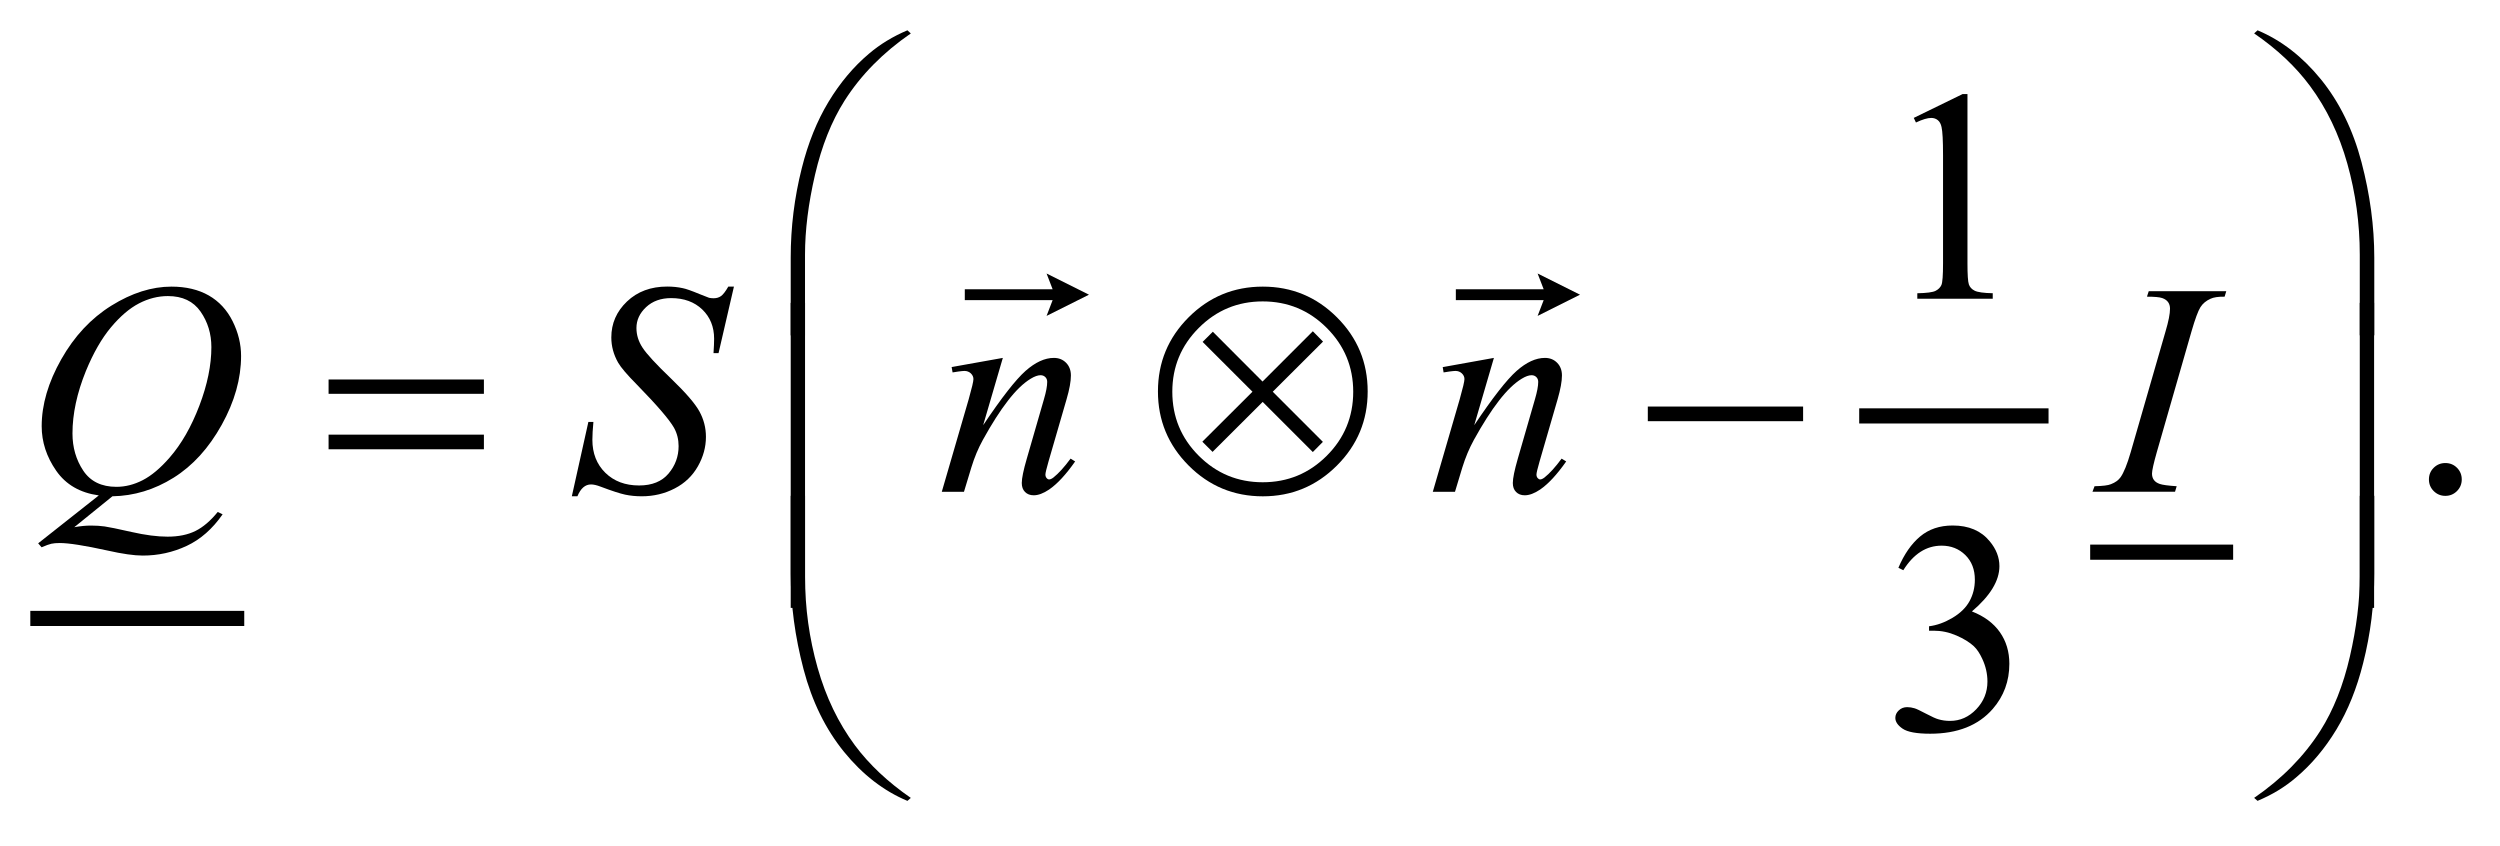 <?xml version="1.0" encoding="UTF-8"?>
<!DOCTYPE svg PUBLIC '-//W3C//DTD SVG 1.0//EN'
          'http://www.w3.org/TR/2001/REC-SVG-20010904/DTD/svg10.dtd'>
<svg stroke-dasharray="none" shape-rendering="auto" xmlns="http://www.w3.org/2000/svg" font-family="'Dialog'" text-rendering="auto" width="130" fill-opacity="1" color-interpolation="auto" color-rendering="auto" preserveAspectRatio="xMidYMid meet" font-size="12px" viewBox="0 0 130 44" fill="black" xmlns:xlink="http://www.w3.org/1999/xlink" stroke="black" image-rendering="auto" stroke-miterlimit="10" stroke-linecap="square" stroke-linejoin="miter" font-style="normal" stroke-width="1" height="44" stroke-dashoffset="0" font-weight="normal" stroke-opacity="1"
><!--Generated by the Batik Graphics2D SVG Generator--><defs id="genericDefs"
  /><g
  ><defs id="defs1"
    ><clipPath clipPathUnits="userSpaceOnUse" id="clipPath1"
      ><path d="M-1 -1 L81.226 -1 L81.226 26.424 L-1 26.424 L-1 -1 Z"
      /></clipPath
      ><clipPath clipPathUnits="userSpaceOnUse" id="clipPath2"
      ><path d="M0 -0 L0 25.424 L80.226 25.424 L80.226 -0 Z"
      /></clipPath
    ></defs
    ><g stroke-width="0.5" transform="scale(1.576,1.576) translate(1,1)"
    ><line y2="19.405" fill="none" x1="0.25" clip-path="url(#clipPath2)" x2="6.809" y1="19.405"
    /></g
    ><g stroke-width="0.5" transform="matrix(1.576,0,0,1.576,1.575,1.576)"
    ><line y2="12.723" fill="none" x1="60.595" clip-path="url(#clipPath2)" x2="66.342" y1="12.723"
    /></g
    ><g stroke-width="0.5" transform="matrix(1.576,0,0,1.576,1.575,1.576)"
    ><line y2="17.219" fill="none" x1="68.216" clip-path="url(#clipPath2)" x2="72.433" y1="17.219"
    /></g
    ><g stroke-width="0.5" transform="matrix(1.576,0,0,1.576,1.575,1.576)"
    ><path d="M62.145 2.89 L63.756 2.104 L63.917 2.104 L63.917 7.69 C63.917 8.061 63.932 8.292 63.963 8.383 C63.994 8.474 64.058 8.544 64.155 8.592 C64.253 8.641 64.452 8.669 64.751 8.675 L64.751 8.856 L62.262 8.856 L62.262 8.676 C62.575 8.67 62.777 8.643 62.867 8.595 C62.958 8.548 63.021 8.485 63.057 8.405 C63.093 8.325 63.111 8.087 63.111 7.69 L63.111 4.12 C63.111 3.639 63.094 3.329 63.062 3.193 C63.04 3.089 62.998 3.012 62.938 2.964 C62.877 2.915 62.805 2.891 62.72 2.891 C62.6 2.891 62.432 2.941 62.217 3.042 L62.145 2.89 Z" stroke="none" clip-path="url(#clipPath2)"
    /></g
    ><g stroke-width="0.5" transform="matrix(1.576,0,0,1.576,1.575,1.576)"
    ><path d="M79.684 14.278 C79.837 14.278 79.966 14.331 80.07 14.436 C80.174 14.541 80.226 14.669 80.226 14.819 C80.226 14.969 80.173 15.096 80.068 15.203 C79.962 15.308 79.835 15.361 79.684 15.361 C79.535 15.361 79.407 15.308 79.301 15.203 C79.196 15.097 79.143 14.97 79.143 14.819 C79.143 14.667 79.196 14.538 79.301 14.434 C79.407 14.33 79.535 14.278 79.684 14.278 Z" stroke="none" clip-path="url(#clipPath2)"
    /></g
    ><g stroke-width="0.5" transform="matrix(1.576,0,0,1.576,1.575,1.576)"
    ><path d="M61.638 17.734 C61.826 17.289 62.065 16.945 62.353 16.703 C62.641 16.461 62.999 16.339 63.429 16.339 C63.959 16.339 64.366 16.512 64.649 16.857 C64.864 17.114 64.971 17.389 64.971 17.681 C64.971 18.162 64.668 18.66 64.064 19.174 C64.47 19.333 64.778 19.562 64.986 19.858 C65.194 20.154 65.299 20.502 65.299 20.902 C65.299 21.474 65.116 21.97 64.752 22.39 C64.277 22.936 63.589 23.209 62.688 23.209 C62.243 23.209 61.939 23.153 61.778 23.043 C61.617 22.933 61.537 22.814 61.537 22.687 C61.537 22.593 61.575 22.51 61.651 22.439 C61.727 22.367 61.82 22.332 61.927 22.332 C62.008 22.332 62.091 22.345 62.175 22.371 C62.231 22.387 62.356 22.446 62.551 22.549 C62.746 22.652 62.881 22.712 62.956 22.732 C63.076 22.768 63.205 22.786 63.342 22.786 C63.674 22.786 63.962 22.658 64.208 22.401 C64.453 22.143 64.576 21.839 64.576 21.488 C64.576 21.231 64.519 20.981 64.405 20.737 C64.321 20.554 64.228 20.417 64.127 20.322 C63.987 20.192 63.796 20.074 63.552 19.968 C63.308 19.862 63.059 19.81 62.805 19.81 L62.649 19.81 L62.649 19.664 C62.906 19.632 63.164 19.539 63.422 19.386 C63.68 19.233 63.869 19.049 63.986 18.834 C64.103 18.62 64.161 18.384 64.161 18.127 C64.161 17.792 64.057 17.522 63.847 17.314 C63.637 17.108 63.376 17.004 63.064 17.004 C62.56 17.004 62.138 17.274 61.8 17.814 L61.638 17.734 Z" stroke="none" clip-path="url(#clipPath2)"
    /></g
    ><g stroke-width="0.5" transform="matrix(1.576,0,0,1.576,1.575,1.576)"
    ><path d="M2.71 15.375 L1.451 16.395 C1.65 16.359 1.833 16.341 2.003 16.341 C2.166 16.341 2.316 16.351 2.454 16.37 C2.592 16.389 2.889 16.451 3.342 16.553 C3.796 16.656 4.192 16.707 4.53 16.707 C4.891 16.707 5.198 16.644 5.45 16.519 C5.702 16.394 5.947 16.185 6.185 15.892 L6.346 15.97 C6.011 16.451 5.616 16.799 5.16 17.012 C4.704 17.225 4.221 17.331 3.71 17.331 C3.427 17.331 3.04 17.276 2.548 17.165 C1.797 17 1.272 16.917 0.973 16.917 C0.859 16.917 0.766 16.925 0.695 16.941 C0.623 16.957 0.516 16.996 0.373 17.058 L0.26 16.927 L2.261 15.346 C1.642 15.261 1.174 14.99 0.855 14.532 C0.536 14.073 0.376 13.583 0.376 13.063 C0.376 12.351 0.592 11.614 1.023 10.853 C1.454 10.092 2.005 9.502 2.677 9.084 C3.349 8.666 4.01 8.457 4.657 8.457 C5.138 8.457 5.549 8.555 5.889 8.749 C6.229 8.944 6.492 9.228 6.677 9.601 C6.862 9.974 6.955 10.355 6.955 10.745 C6.955 11.493 6.742 12.251 6.315 13.019 C5.888 13.787 5.359 14.368 4.727 14.763 C4.095 15.158 3.422 15.363 2.71 15.375 ZM4.54 8.769 C4.215 8.769 3.896 8.85 3.586 9.011 C3.276 9.172 2.967 9.435 2.661 9.801 C2.355 10.167 2.08 10.646 1.836 11.238 C1.54 11.967 1.392 12.655 1.392 13.302 C1.392 13.764 1.511 14.173 1.748 14.529 C1.985 14.885 2.35 15.063 2.841 15.063 C3.134 15.063 3.424 14.99 3.71 14.843 C3.996 14.696 4.293 14.448 4.598 14.097 C4.989 13.648 5.315 13.077 5.579 12.385 C5.843 11.692 5.975 11.048 5.975 10.453 C5.975 10.014 5.856 9.623 5.619 9.282 C5.381 8.94 5.021 8.769 4.54 8.769 Z" stroke="none" clip-path="url(#clipPath2)"
    /></g
    ><g stroke-width="0.5" transform="matrix(1.576,0,0,1.576,1.575,1.576)"
    ><path d="M17.868 15.375 L18.414 12.921 L18.58 12.921 C18.558 13.158 18.546 13.355 18.546 13.511 C18.546 13.957 18.689 14.319 18.973 14.599 C19.258 14.878 19.629 15.018 20.088 15.018 C20.514 15.018 20.838 14.887 21.059 14.625 C21.28 14.363 21.391 14.062 21.391 13.72 C21.391 13.499 21.341 13.298 21.24 13.115 C21.087 12.845 20.678 12.37 20.015 11.691 C19.693 11.366 19.486 11.123 19.395 10.964 C19.246 10.7 19.171 10.424 19.171 10.134 C19.171 9.672 19.343 9.277 19.688 8.948 C20.033 8.619 20.476 8.455 21.016 8.455 C21.198 8.455 21.37 8.473 21.533 8.509 C21.634 8.529 21.818 8.593 22.085 8.704 C22.273 8.779 22.377 8.819 22.397 8.826 C22.443 8.836 22.493 8.841 22.548 8.841 C22.642 8.841 22.724 8.817 22.792 8.768 C22.86 8.719 22.94 8.615 23.031 8.456 L23.217 8.456 L22.709 10.651 L22.543 10.651 C22.556 10.456 22.563 10.298 22.563 10.178 C22.563 9.784 22.433 9.463 22.173 9.212 C21.912 8.962 21.569 8.836 21.143 8.836 C20.805 8.836 20.53 8.936 20.318 9.134 C20.106 9.333 20 9.563 20 9.823 C20 10.051 20.067 10.268 20.203 10.474 C20.338 10.681 20.648 11.017 21.135 11.484 C21.621 11.951 21.936 12.315 22.079 12.577 C22.222 12.839 22.293 13.118 22.293 13.414 C22.293 13.749 22.205 14.074 22.027 14.387 C21.849 14.701 21.595 14.945 21.263 15.116 C20.931 15.289 20.568 15.375 20.175 15.375 C19.98 15.375 19.798 15.357 19.628 15.321 C19.459 15.285 19.189 15.197 18.818 15.057 C18.691 15.008 18.585 14.984 18.501 14.984 C18.309 14.984 18.16 15.114 18.052 15.375 L17.868 15.375 Z" stroke="none" clip-path="url(#clipPath2)"
    /></g
    ><g stroke-width="0.5" transform="matrix(1.576,0,0,1.576,1.575,1.576)"
    ><path d="M32.089 10.809 L31.44 13.029 C32.048 12.121 32.515 11.525 32.838 11.238 C33.162 10.952 33.473 10.809 33.773 10.809 C33.936 10.809 34.07 10.863 34.176 10.97 C34.281 11.077 34.335 11.217 34.335 11.389 C34.335 11.584 34.288 11.845 34.193 12.17 L33.597 14.224 C33.529 14.461 33.494 14.606 33.494 14.658 C33.494 14.704 33.507 14.742 33.533 14.773 C33.559 14.804 33.587 14.819 33.616 14.819 C33.655 14.819 33.702 14.798 33.758 14.756 C33.93 14.619 34.119 14.411 34.324 14.132 L34.475 14.225 C34.173 14.658 33.886 14.966 33.616 15.152 C33.428 15.279 33.258 15.342 33.109 15.342 C32.988 15.342 32.893 15.305 32.821 15.232 C32.749 15.16 32.714 15.061 32.714 14.937 C32.714 14.781 32.769 14.513 32.88 14.132 L33.446 12.171 C33.518 11.927 33.553 11.737 33.553 11.6 C33.553 11.535 33.532 11.482 33.49 11.441 C33.448 11.4 33.396 11.38 33.334 11.38 C33.243 11.38 33.134 11.419 33.007 11.497 C32.766 11.643 32.516 11.885 32.256 12.222 C31.995 12.558 31.72 12.989 31.431 13.513 C31.278 13.79 31.151 14.092 31.051 14.421 L30.807 15.226 L30.075 15.226 L30.963 12.172 C31.067 11.804 31.119 11.583 31.119 11.508 C31.119 11.437 31.09 11.374 31.034 11.32 C30.977 11.266 30.906 11.239 30.822 11.239 C30.783 11.239 30.715 11.246 30.617 11.259 L30.431 11.288 L30.4 11.111 L32.089 10.809 Z" stroke="none" clip-path="url(#clipPath2)"
    /></g
    ><g stroke-width="0.5" transform="matrix(1.576,0,0,1.576,1.575,1.576)"
    ><path d="M48.292 10.809 L47.643 13.029 C48.251 12.121 48.717 11.525 49.041 11.238 C49.364 10.952 49.676 10.809 49.976 10.809 C50.139 10.809 50.273 10.863 50.378 10.97 C50.484 11.077 50.537 11.217 50.537 11.389 C50.537 11.584 50.489 11.845 50.395 12.17 L49.799 14.224 C49.731 14.461 49.696 14.606 49.696 14.658 C49.696 14.704 49.709 14.742 49.735 14.773 C49.761 14.804 49.789 14.819 49.818 14.819 C49.857 14.819 49.904 14.798 49.96 14.756 C50.133 14.619 50.321 14.411 50.526 14.132 L50.677 14.225 C50.374 14.658 50.088 14.966 49.818 15.152 C49.63 15.279 49.461 15.342 49.31 15.342 C49.19 15.342 49.094 15.305 49.023 15.232 C48.951 15.16 48.916 15.061 48.916 14.937 C48.916 14.781 48.971 14.513 49.081 14.132 L49.647 12.171 C49.718 11.927 49.754 11.737 49.754 11.6 C49.754 11.535 49.733 11.482 49.691 11.441 C49.649 11.4 49.597 11.38 49.535 11.38 C49.444 11.38 49.335 11.419 49.208 11.497 C48.968 11.643 48.717 11.885 48.457 12.222 C48.196 12.558 47.922 12.989 47.632 13.513 C47.48 13.79 47.353 14.092 47.251 14.421 L47.008 15.226 L46.276 15.226 L47.164 12.172 C47.268 11.804 47.32 11.583 47.32 11.508 C47.32 11.437 47.292 11.374 47.235 11.32 C47.178 11.266 47.107 11.239 47.023 11.239 C46.984 11.239 46.916 11.246 46.818 11.259 L46.632 11.288 L46.603 11.113 L48.292 10.809 Z" stroke="none" clip-path="url(#clipPath2)"
    /></g
    ><g stroke-width="0.5" transform="matrix(1.576,0,0,1.576,1.575,1.576)"
    ><path d="M70.82 15.043 L70.766 15.224 L68.042 15.224 L68.11 15.043 C68.383 15.037 68.564 15.014 68.652 14.975 C68.795 14.92 68.901 14.843 68.969 14.746 C69.076 14.594 69.187 14.32 69.301 13.927 L70.452 9.936 C70.551 9.604 70.6 9.353 70.6 9.184 C70.6 9.1 70.579 9.028 70.537 8.969 C70.495 8.91 70.431 8.866 70.344 8.835 C70.258 8.804 70.09 8.789 69.839 8.789 L69.898 8.609 L72.456 8.609 L72.402 8.789 C72.194 8.786 72.039 8.809 71.938 8.857 C71.792 8.922 71.68 9.015 71.604 9.135 C71.528 9.255 71.429 9.522 71.309 9.935 L70.162 13.926 C70.058 14.293 70.006 14.528 70.006 14.628 C70.006 14.71 70.027 14.779 70.068 14.836 C70.108 14.893 70.173 14.937 70.263 14.968 C70.35 14.999 70.537 15.024 70.82 15.043 Z" stroke="none" clip-path="url(#clipPath2)"
    /></g
    ><g stroke-width="0.5" transform="matrix(1.576,0,0,1.576,1.575,1.576)"
    ><path d="M25.09 10.065 L25.09 7.499 C25.09 6.497 25.212 5.513 25.456 4.547 C25.664 3.717 25.958 2.989 26.337 2.361 C26.716 1.734 27.16 1.205 27.667 0.776 C28.038 0.46 28.462 0.202 28.941 0 L29.053 0.103 C28.136 0.734 27.407 1.474 26.866 2.323 C26.436 3.003 26.112 3.818 25.892 4.767 C25.672 5.716 25.562 6.595 25.562 7.402 L25.562 10.066 L25.09 10.066 Z" stroke="none" clip-path="url(#clipPath2)"
    /></g
    ><g stroke-width="0.5" transform="matrix(1.576,0,0,1.576,1.575,1.576)"
    ><path d="M77.339 10.065 L76.861 10.065 L76.861 7.401 C76.861 6.373 76.724 5.373 76.451 4.401 C76.178 3.429 75.767 2.575 75.221 1.839 C74.749 1.201 74.135 0.623 73.376 0.102 L73.489 0 C74.273 0.329 74.97 0.869 75.581 1.62 C76.19 2.371 76.637 3.282 76.918 4.35 C77.199 5.418 77.34 6.468 77.34 7.499 L77.34 10.065 Z" stroke="none" clip-path="url(#clipPath2)"
    /></g
    ><g stroke-width="0.5" transform="matrix(1.576,0,0,1.576,1.575,1.576)"
    ><path d="M9.842 11.521 L14.967 11.521 L14.967 11.994 L9.842 11.994 L9.842 11.521 ZM9.842 13.341 L14.967 13.341 L14.967 13.824 L9.842 13.824 L9.842 13.341 Z" stroke="none" clip-path="url(#clipPath2)"
    /></g
    ><g stroke-width="0.5" transform="matrix(1.576,0,0,1.576,1.575,1.576)"
    ><path d="M44.127 11.916 C44.127 12.869 43.789 13.684 43.112 14.361 C42.435 15.038 41.62 15.376 40.667 15.376 C39.71 15.376 38.895 15.038 38.22 14.361 C37.545 13.684 37.207 12.869 37.207 11.916 C37.207 10.96 37.544 10.145 38.22 9.469 C38.895 8.794 39.711 8.457 40.667 8.457 C41.62 8.457 42.436 8.794 43.112 9.469 C43.79 10.145 44.127 10.96 44.127 11.916 ZM43.65 11.926 C43.65 11.103 43.358 10.401 42.776 9.819 C42.194 9.236 41.489 8.945 40.663 8.945 C39.84 8.945 39.137 9.236 38.555 9.819 C37.972 10.401 37.681 11.104 37.681 11.926 C37.681 12.752 37.972 13.457 38.555 14.039 C39.138 14.621 39.84 14.912 40.663 14.912 C41.489 14.912 42.194 14.621 42.776 14.039 C43.358 13.457 43.65 12.752 43.65 11.926 ZM39.018 9.945 L40.658 11.589 L42.317 9.93 L42.654 10.271 L40.995 11.925 L42.649 13.579 L42.317 13.915 L40.663 12.261 L39.009 13.91 L38.672 13.574 L40.326 11.925 L38.681 10.281 L39.018 9.945 Z" stroke="none" clip-path="url(#clipPath2)"
    /></g
    ><g stroke-width="0.5" transform="matrix(1.576,0,0,1.576,1.575,1.576)"
    ><path d="M53.37 12.414 L58.494 12.414 L58.494 12.897 L53.37 12.897 L53.37 12.414 Z" stroke="none" clip-path="url(#clipPath2)"
    /></g
    ><g stroke-width="0.5" transform="matrix(1.576,0,0,1.576,1.575,1.576)"
    ><path d="M25.563 19.057 L25.09 19.057 L25.09 8.992 L25.563 8.992 L25.563 19.057 Z" stroke="none" clip-path="url(#clipPath2)"
    /></g
    ><g stroke-width="0.5" transform="matrix(1.576,0,0,1.576,1.575,1.576)"
    ><path d="M77.334 19.057 L76.861 19.057 L76.861 8.992 L77.334 8.992 L77.334 19.057 Z" stroke="none" clip-path="url(#clipPath2)"
    /></g
    ><g stroke-width="0.5" transform="matrix(1.576,0,0,1.576,1.575,1.576)"
    ><path d="M25.09 15.359 L25.563 15.359 L25.563 18.028 C25.563 19.056 25.701 20.056 25.976 21.029 C26.251 22.002 26.662 22.855 27.208 23.591 C27.68 24.225 28.295 24.804 29.053 25.327 L28.941 25.425 C28.157 25.097 27.46 24.558 26.85 23.808 C26.24 23.058 25.794 22.149 25.513 21.079 C25.232 20.009 25.091 18.96 25.091 17.932 L25.091 15.359 Z" stroke="none" clip-path="url(#clipPath2)"
    /></g
    ><g stroke-width="0.5" transform="matrix(1.576,0,0,1.576,1.575,1.576)"
    ><path d="M77.339 15.359 L77.339 17.93 C77.339 18.932 77.217 19.914 76.973 20.877 C76.765 21.71 76.471 22.44 76.092 23.067 C75.713 23.694 75.269 24.223 74.758 24.653 C74.39 24.968 73.967 25.225 73.488 25.424 L73.376 25.326 C74.294 24.695 75.022 23.956 75.563 23.106 C75.993 22.426 76.316 21.612 76.535 20.662 C76.753 19.713 76.862 18.834 76.862 18.027 L76.862 15.358 L77.339 15.358 Z" stroke="none" clip-path="url(#clipPath2)"
    /></g
    ><g stroke-width="0.5" transform="matrix(1.576,0,0,1.576,1.575,1.576)"
    ><path d="M33.532 9.423 L33.732 8.903 L30.834 8.903 L30.834 8.544 L33.732 8.544 L33.532 8.024 L34.931 8.723 L33.532 9.423 Z" stroke="none" clip-path="url(#clipPath2)"
    /></g
    ><g stroke-width="0.5" transform="matrix(1.576,0,0,1.576,1.575,1.576)"
    ><path d="M49.734 9.423 L49.934 8.903 L47.036 8.903 L47.036 8.544 L49.934 8.544 L49.734 8.024 L51.133 8.723 L49.734 9.423 Z" stroke="none" clip-path="url(#clipPath2)"
    /></g
  ></g
></svg
>
